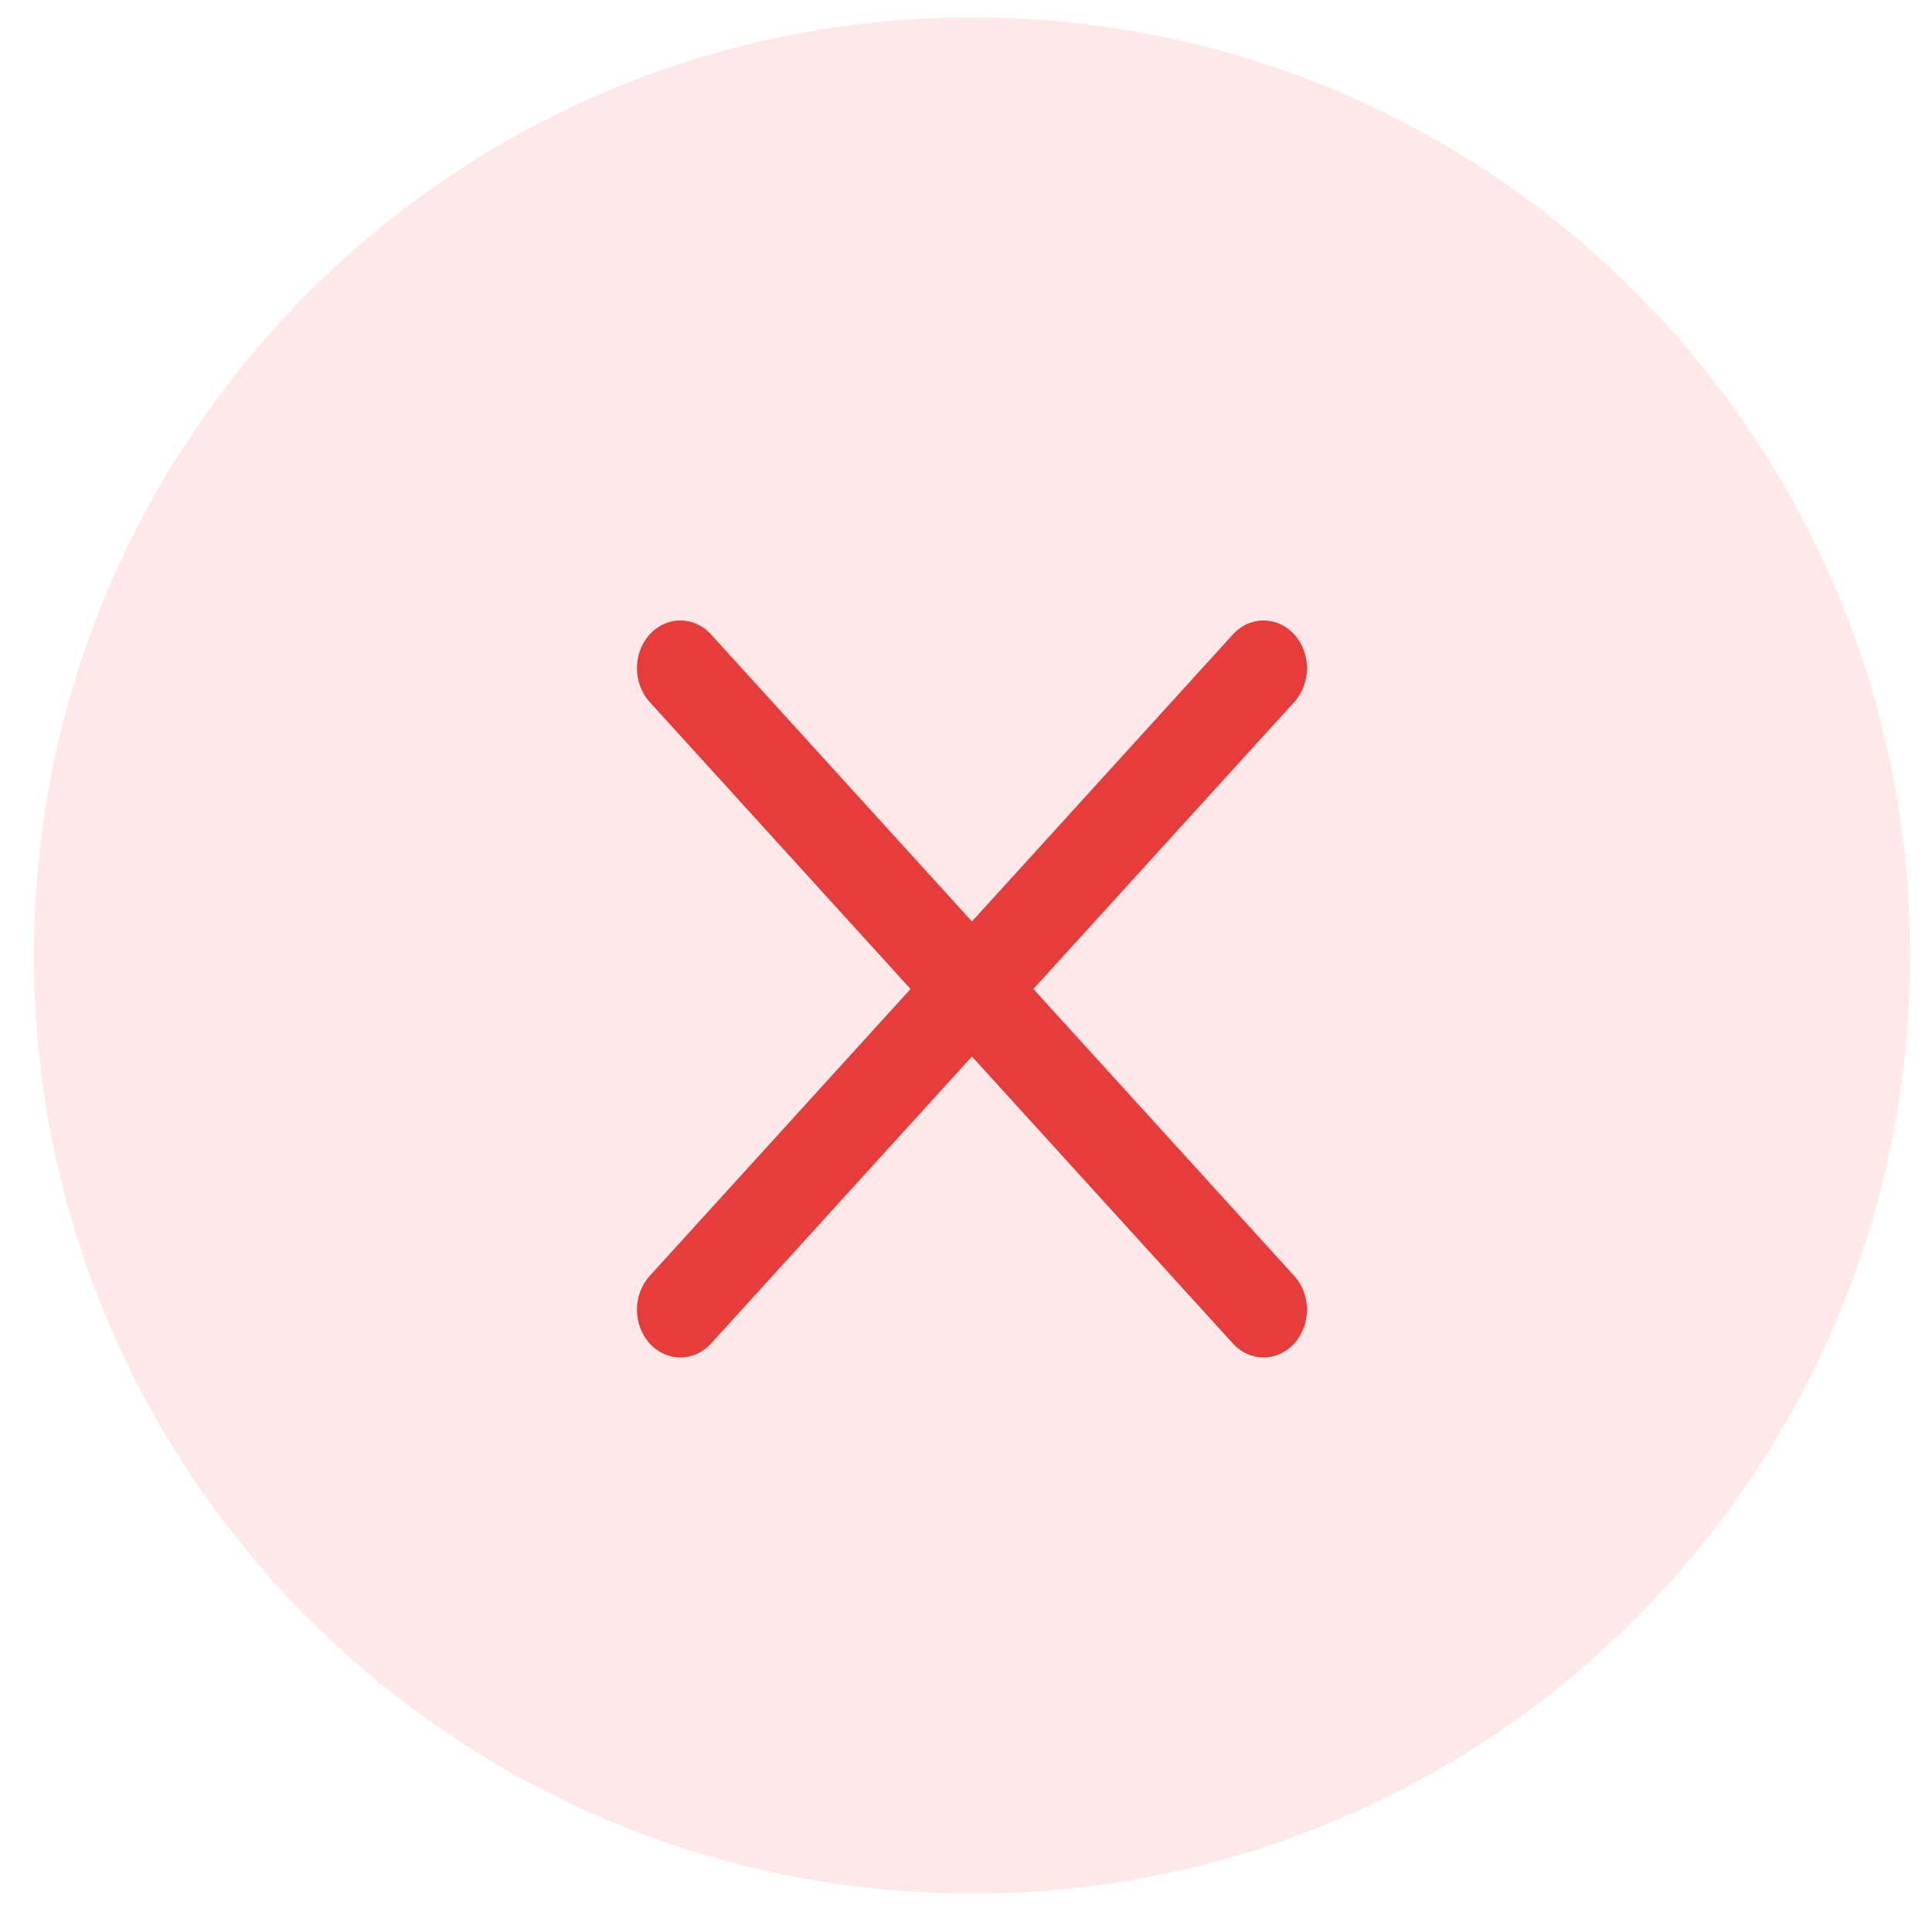 <svg width="30" height="30" viewBox="0 0 30 30" fill="none" xmlns="http://www.w3.org/2000/svg">
<path opacity="0.4" d="M15.093 29.402C23.137 29.402 29.658 22.881 29.658 14.837C29.658 6.793 23.137 0.271 15.093 0.271C7.048 0.271 0.527 6.793 0.527 14.837C0.527 22.881 7.048 29.402 15.093 29.402Z" fill="#FFC6C6"/>
<path d="M16.046 15.357L20.097 10.901C20.36 10.611 20.36 10.142 20.097 9.852C19.833 9.562 19.407 9.562 19.144 9.852L15.092 14.309L11.041 9.852C10.778 9.562 10.352 9.562 10.088 9.852C9.825 10.142 9.825 10.611 10.088 10.901L14.139 15.357L10.088 19.813C9.825 20.103 9.825 20.572 10.088 20.862C10.151 20.931 10.225 20.985 10.307 21.023C10.389 21.06 10.476 21.079 10.565 21.079C10.737 21.079 10.91 21.006 11.041 20.862L15.092 16.405L19.144 20.862C19.206 20.931 19.28 20.985 19.362 21.023C19.444 21.06 19.532 21.079 19.62 21.079C19.793 21.079 19.965 21.006 20.097 20.862C20.36 20.572 20.36 20.103 20.097 19.813L16.046 15.357Z" fill="#E73C3C"/>
</svg>
